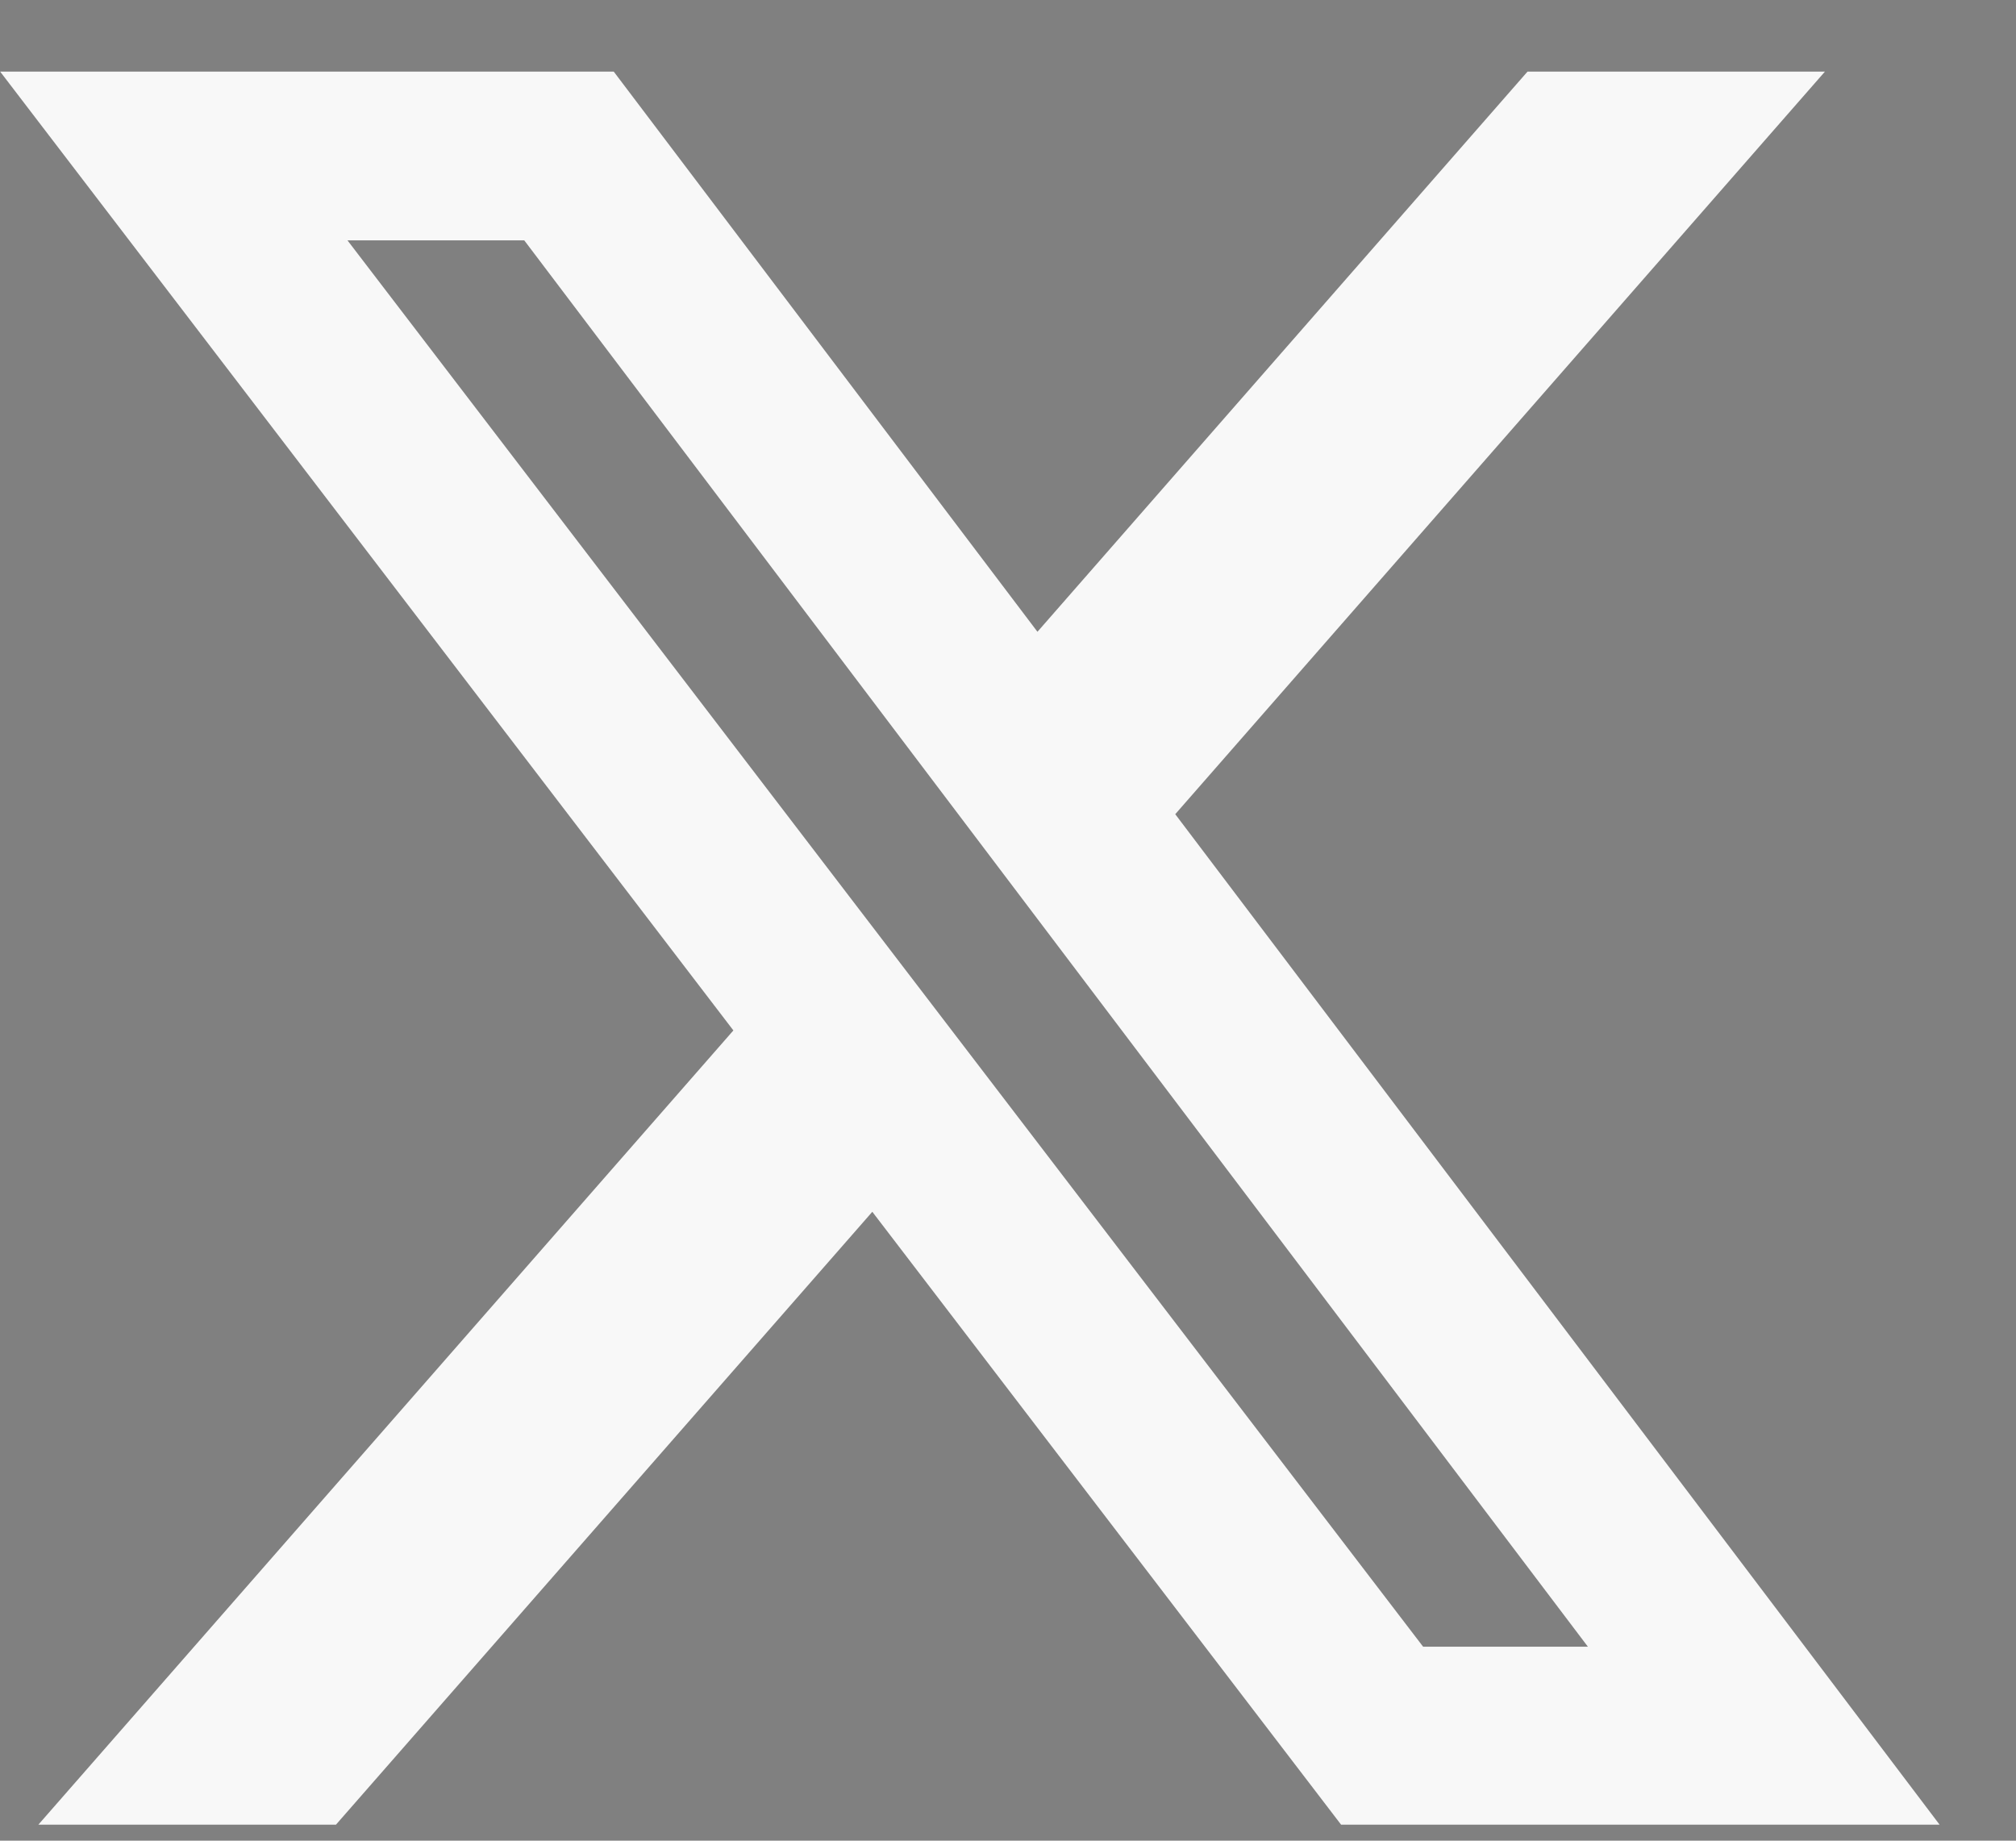 <svg width="23" height="21" viewBox="0 0 23 21" fill="none" xmlns="http://www.w3.org/2000/svg">
<rect x="0" y="0" width="23" height="21" fill="#808080" stroke="none"/>
<g clip-path="url(#clip0_58_27)">
<path d="M17.427 0.817H20.82L13.408 9.289L22.128 20.817H15.3L9.952 13.825L3.833 20.817H0.438L8.367 11.756L0.002 0.817H7.002L11.836 7.208L17.427 0.817ZM16.236 18.787H18.116L5.981 2.742H3.964L16.236 18.787Z" fill="white"/>
<path d="M17.427 0.817H20.82L13.408 9.289L22.128 20.817H15.3L9.952 13.825L3.833 20.817H0.438L8.367 11.756L0.002 0.817H7.002L11.836 7.208L17.427 0.817ZM16.236 18.787H18.116L5.981 2.742H3.964L16.236 18.787Z" fill="black" fill-opacity="0.03"/>
</g>
<defs>
<clipPath id="clip0_58_27">
<rect width="22.126" height="20" fill="white" transform="translate(0.002 0.817)"/>
</clipPath>
</defs>
</svg>
